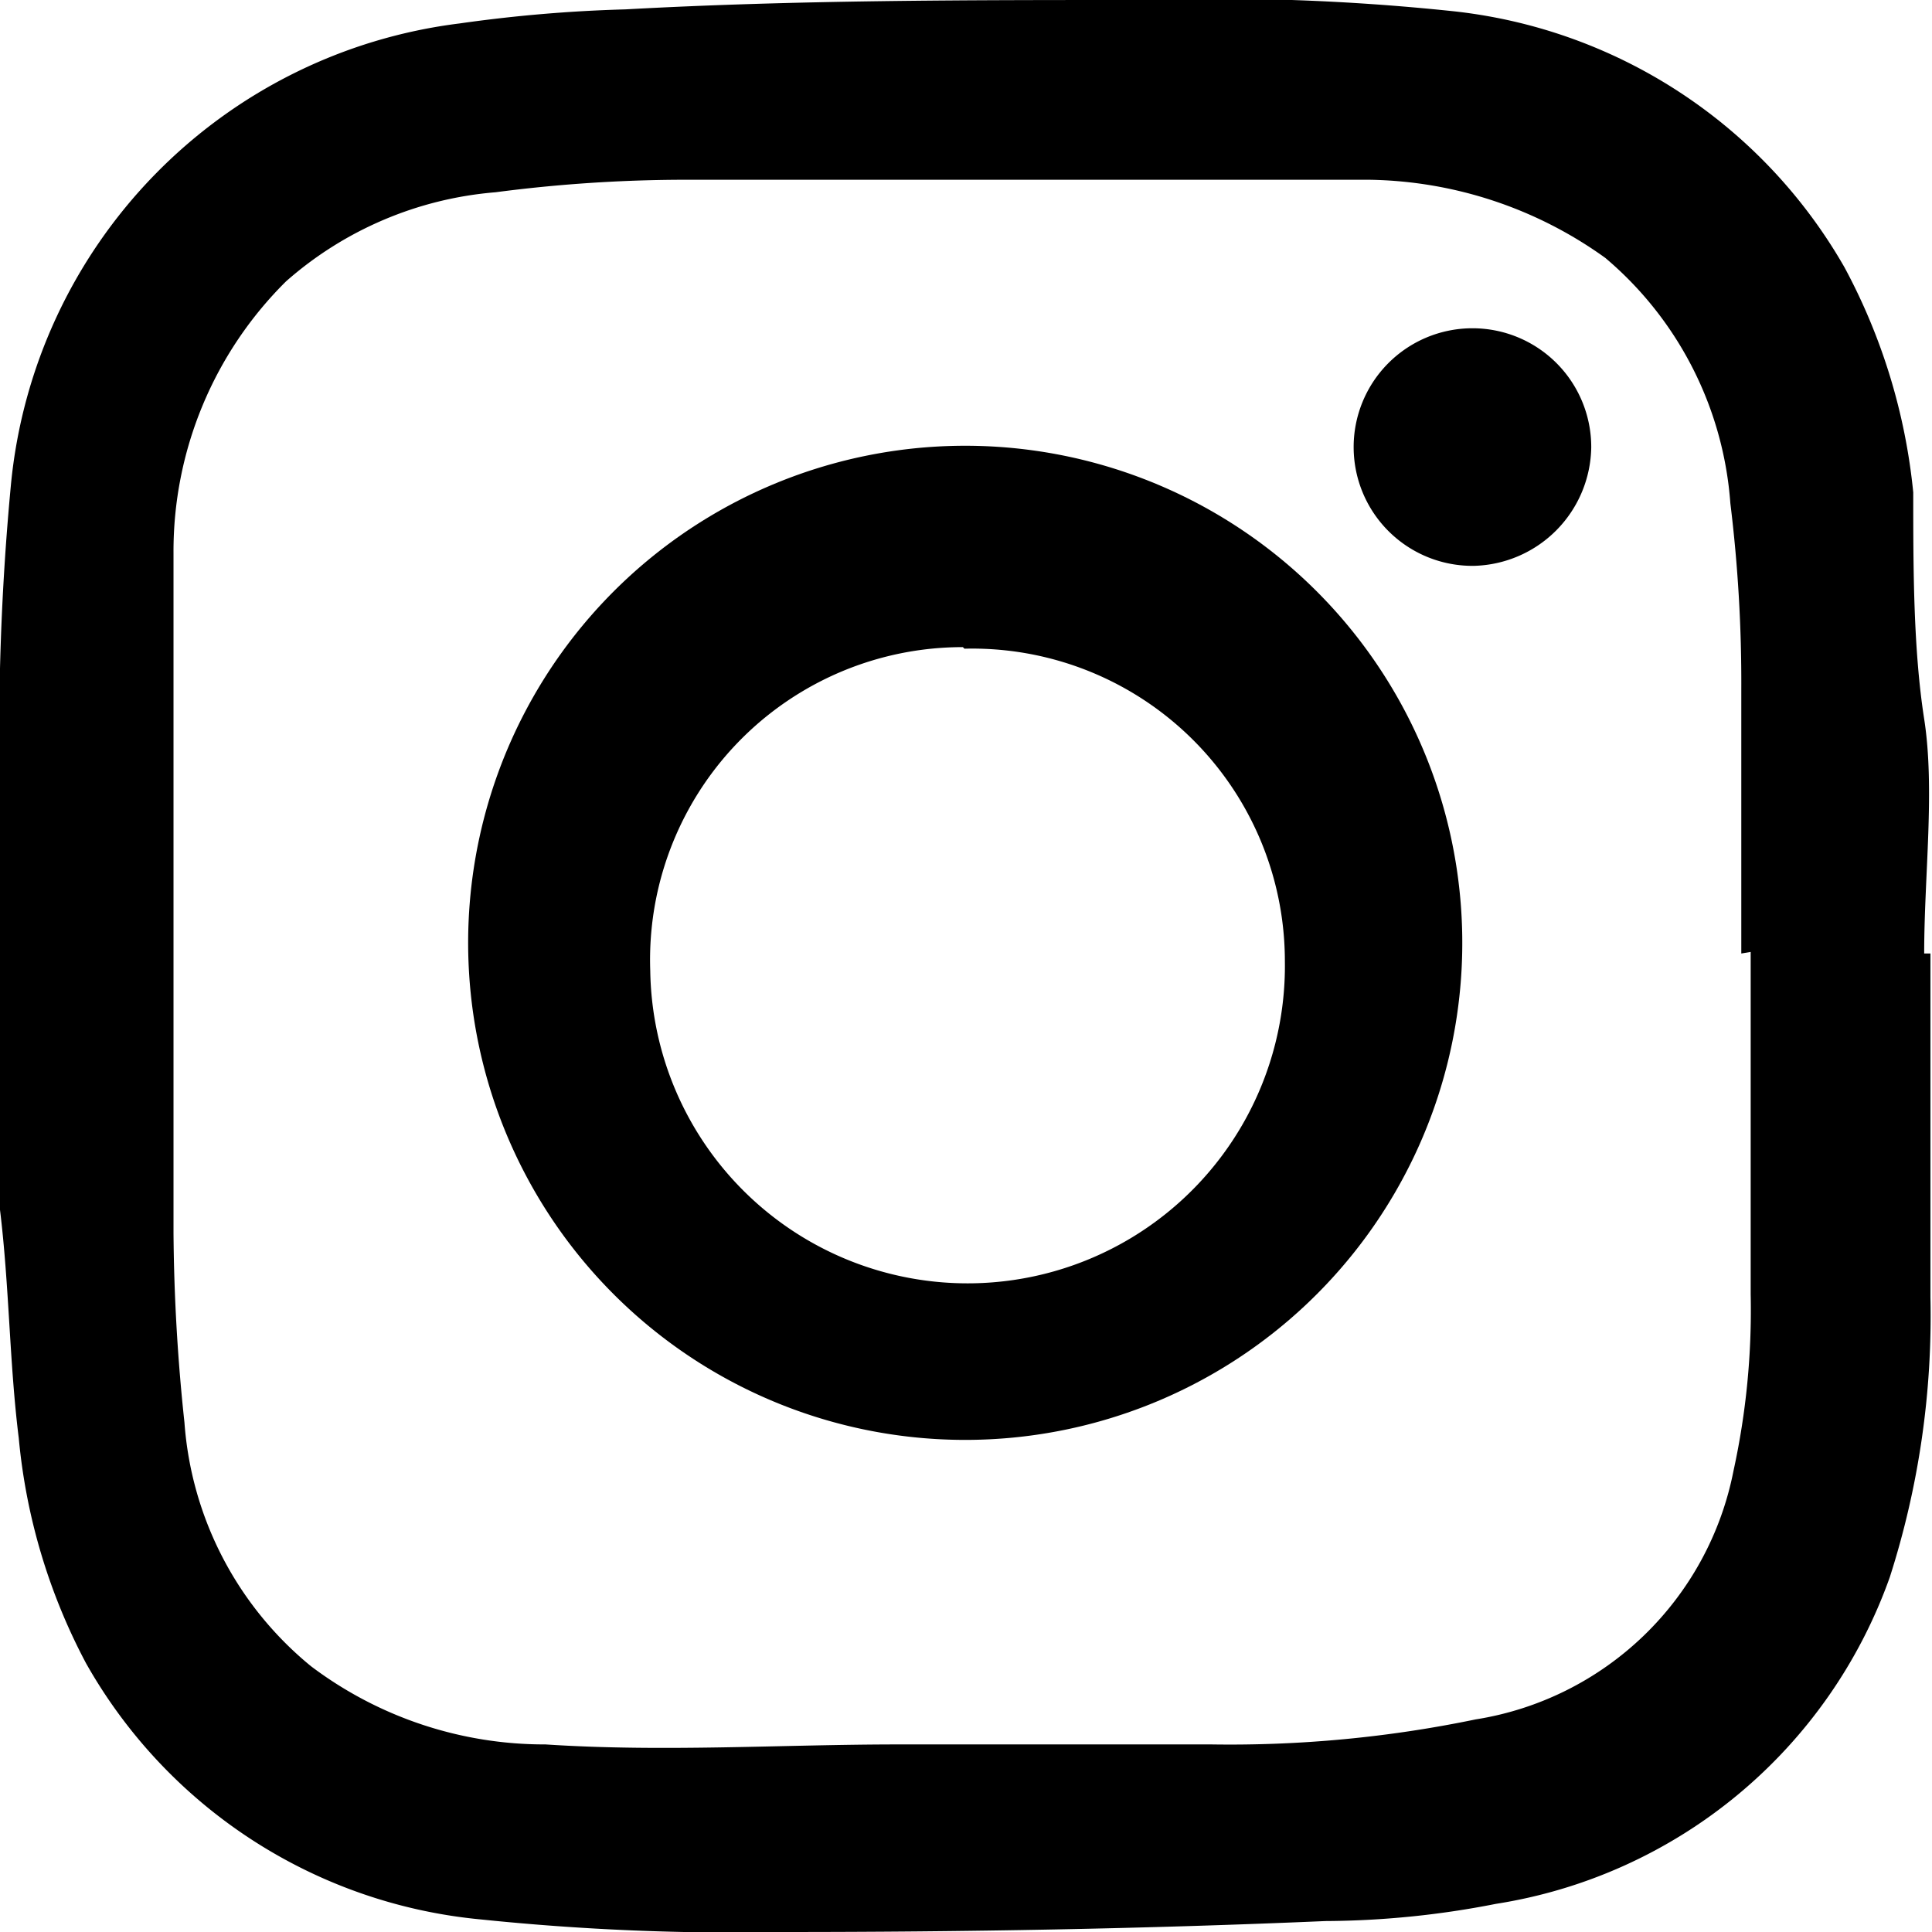 <svg xmlns="http://www.w3.org/2000/svg" width="12" height="12" viewBox="0 0 12.36 12.36">
  <title>instagram-footer</title>
  <g id="Layer_2" data-name="Layer 2">
    <g id="Layer_1-2" data-name="Layer 1">
      <g>
        <path d="M12.35,6.1c0,.73,0,1.46,0,2.2a5.47,5.47,0,0,1-.26,1.79,3.2,3.2,0,0,1-2.52,2.09,5.76,5.76,0,0,1-1.09.11c-1.16.05-2.31.07-3.46.07a15.74,15.74,0,0,1-1.94-.08A3.25,3.25,0,0,1,.55,10.64,3.82,3.82,0,0,1,.12,9.2C.06,8.72.06,8.23,0,7.74,0,6.86,0,6,0,5.1a16.88,16.88,0,0,1,.07-2A3.29,3.29,0,0,1,2.94.15,9.3,9.3,0,0,1,4,.06C5.09,0,6.18,0,7.28,0a14.56,14.56,0,0,1,2,.07A3.29,3.29,0,0,1,11.8,1.71a3.83,3.83,0,0,1,.44,1.44c0,.48,0,1,.07,1.45s0,1,0,1.5m-1.17,0h0l0-1.69a9.39,9.39,0,0,0-.07-1.19,2.27,2.27,0,0,0-.8-1.57,2.65,2.65,0,0,0-1.51-.5c-.65,0-1.31,0-2,0-.8,0-1.6,0-2.4,0a9.39,9.39,0,0,0-1.19.08,2.31,2.31,0,0,0-1.34.57,2.43,2.43,0,0,0-.72,1.74c0,.66,0,1.32,0,2s0,1.57,0,2.35a12.09,12.09,0,0,0,.07,1.21,2.22,2.22,0,0,0,.81,1.56,2.48,2.48,0,0,0,1.5.5c.76.05,1.51,0,2.26,0s1.34,0,2,0A7.74,7.74,0,0,0,9.44,11a2,2,0,0,0,1.65-1.59,4.81,4.81,0,0,0,.11-1.13c0-.73,0-1.46,0-2.19"/>
        <path d="M3,6.21a3.18,3.18,0,1,1,6.35,0A3.18,3.18,0,0,1,3,6.21M6.16,4.14a2,2,0,0,0-2,2.07,2,2,0,0,0,4.06-.06,2,2,0,0,0-2.05-2"/>
        <path d="M9.43,3.62a.76.76,0,1,1,.75-.76.77.77,0,0,1-.75.76"/>
      </g>
    </g>
  </g>
</svg>
